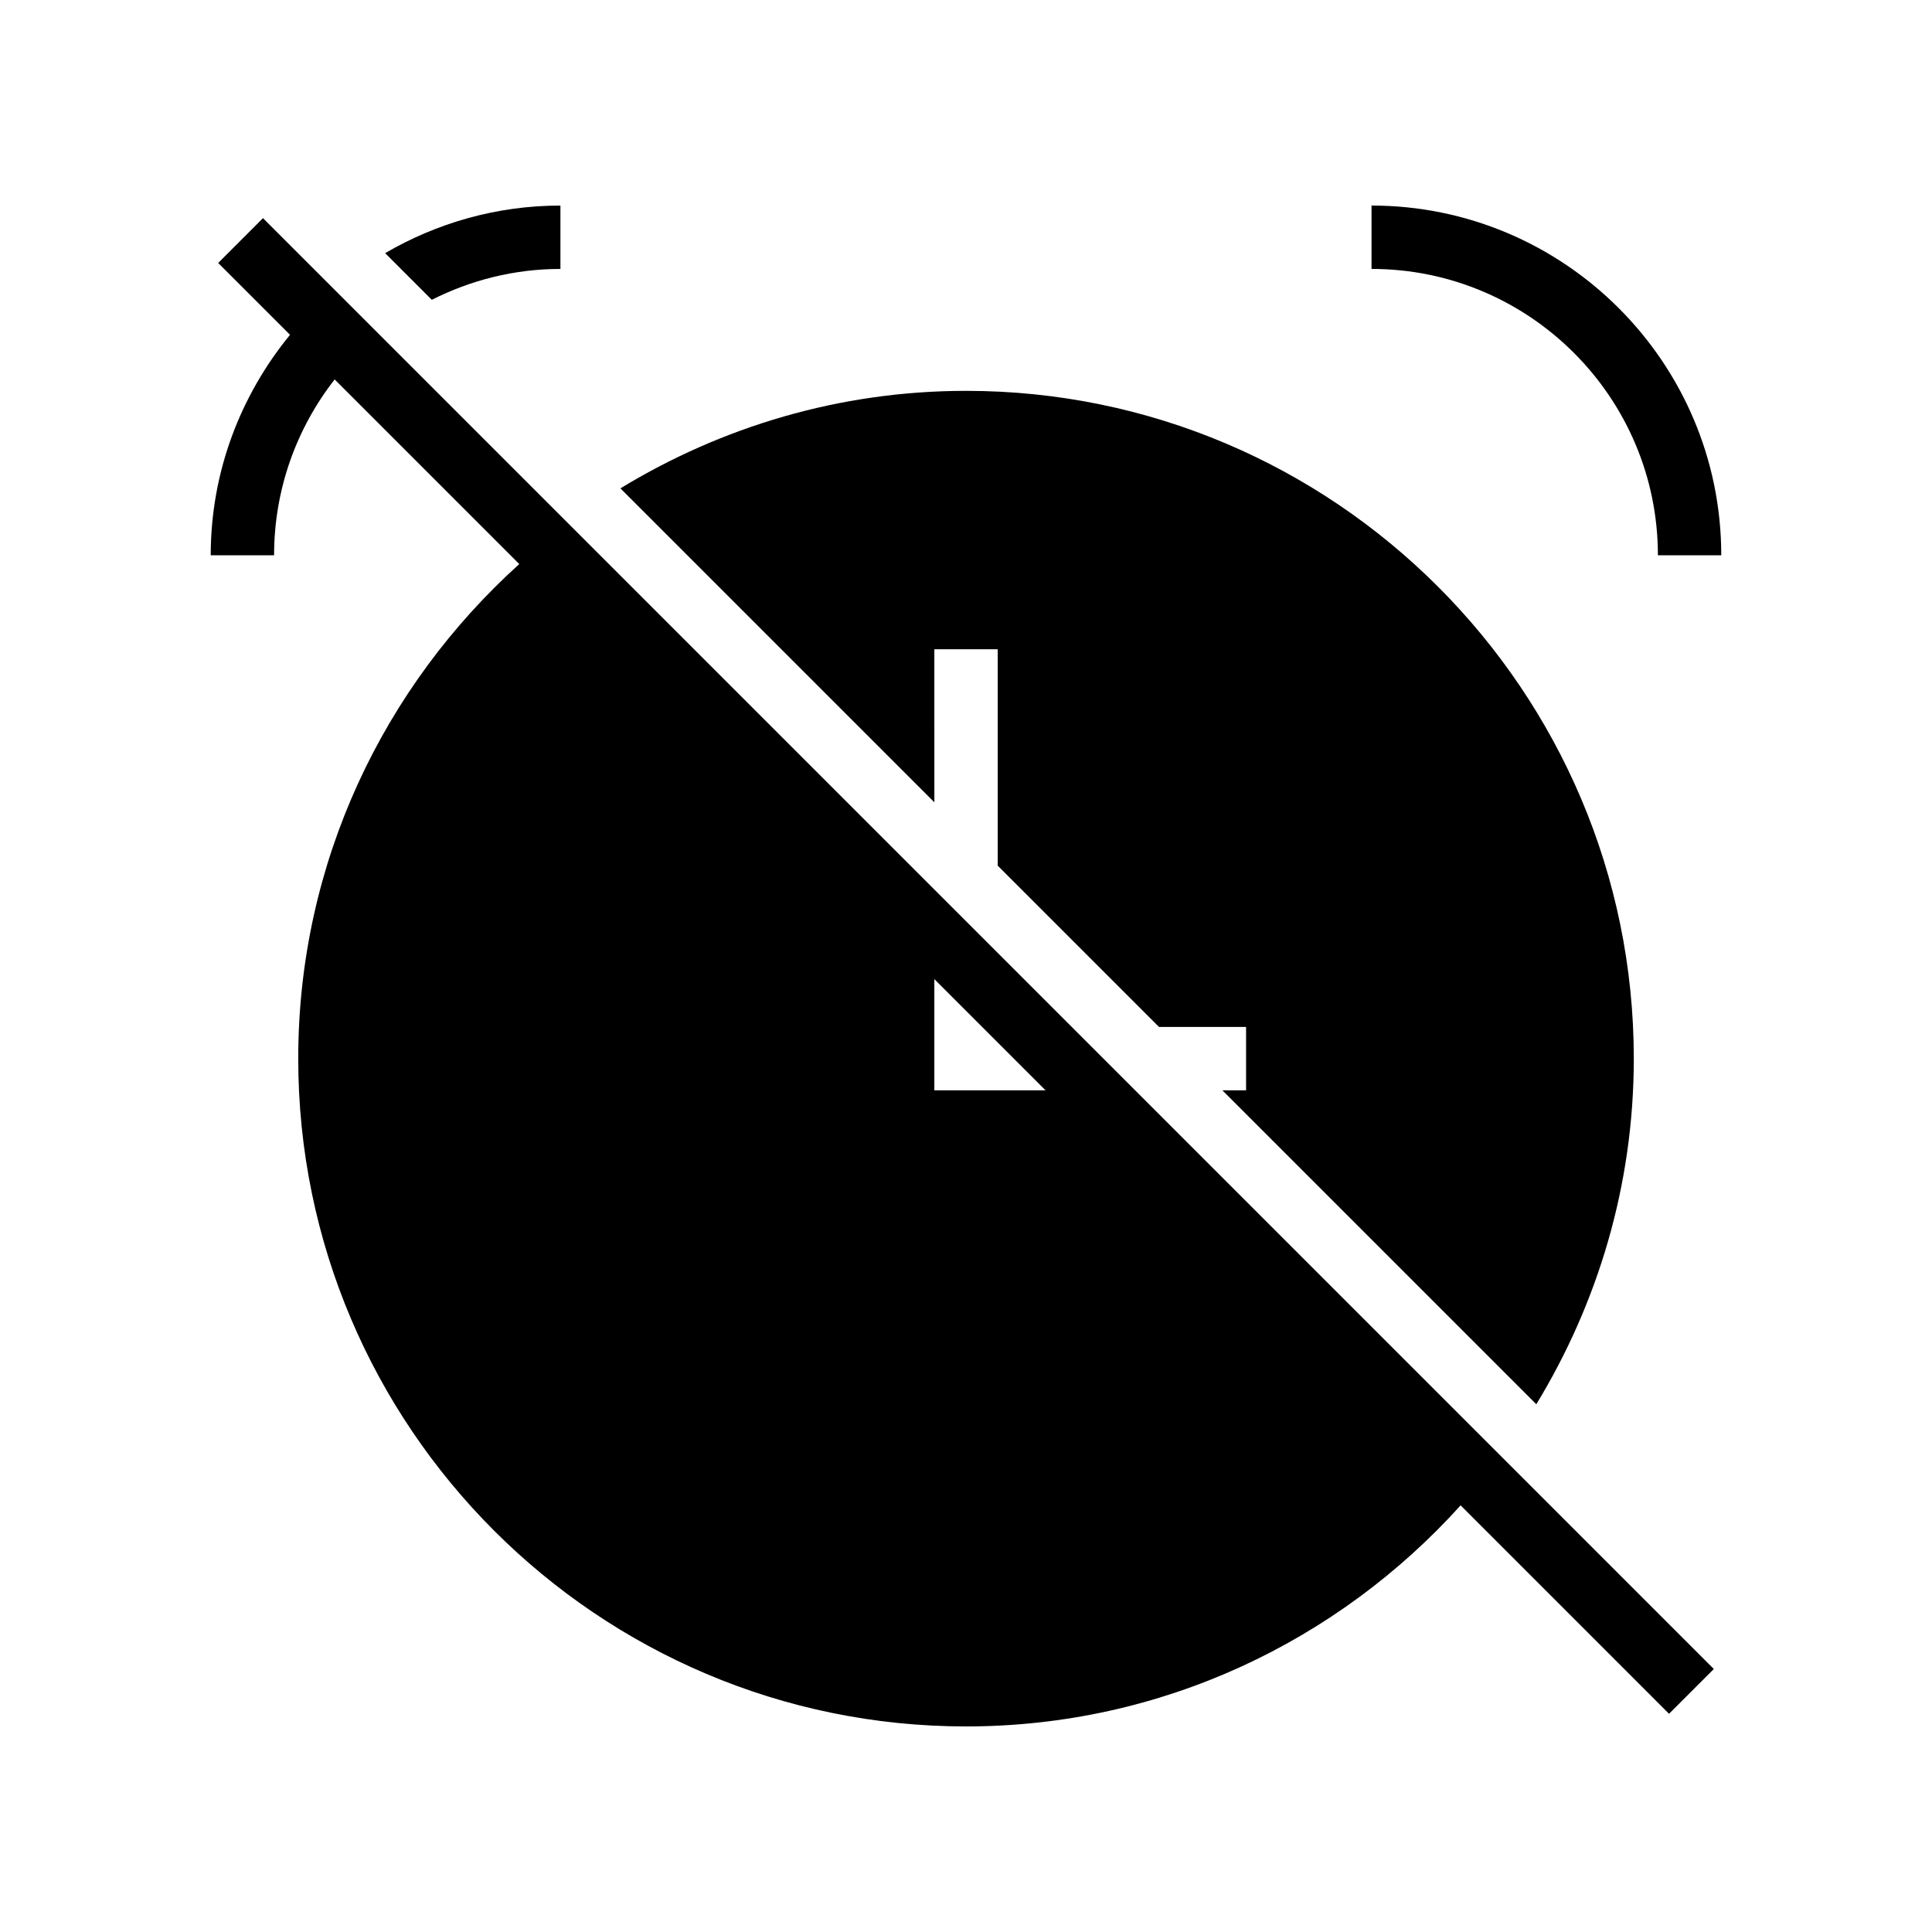 <?xml version="1.0" encoding="UTF-8"?>
<!-- Uploaded to: ICON Repo, www.iconrepo.com, Generator: ICON Repo Mixer Tools -->
<svg fill="#000000" width="800px" height="800px" version="1.1" viewBox="144 144 512 512" xmlns="http://www.w3.org/2000/svg">
 <g>
  <path d="m201.82 213.69 19.039 19.039c-13.062 15.957-21.016 36.242-21.016 58.426h16.793c0-17.555 6-33.73 16.051-46.598l48.926 48.926c-35.871 32.383-58.578 79.055-58.578 131.07 0 97.574 79.391 176.97 176.97 176.97 52.02 0 98.688-22.707 131.07-58.582l55.234 55.234 11.871-11.871-384.49-384.49zm189.79 219.26v-29.473l29.473 29.473z"/>
  <path d="m391.61 316.06h16.793v57.348l42.742 42.742h23.078v16.793h-6.285l83.199 83.199c16.281-26.762 25.836-58.047 25.836-91.594 0-97.582-79.383-176.97-176.96-176.97-33.551 0-64.836 9.555-91.598 25.84l83.199 83.199z"/>
  <path d="m583.36 291.15h16.793c0-51.102-41.582-92.676-92.684-92.676v16.793c41.844 0 75.891 34.039 75.891 75.883z"/>
  <path d="m292.52 215.27v-16.793c-16.938 0-32.777 4.641-46.453 12.609l12.367 12.367c10.266-5.195 21.82-8.184 34.086-8.184z"/>
 </g>
</svg>